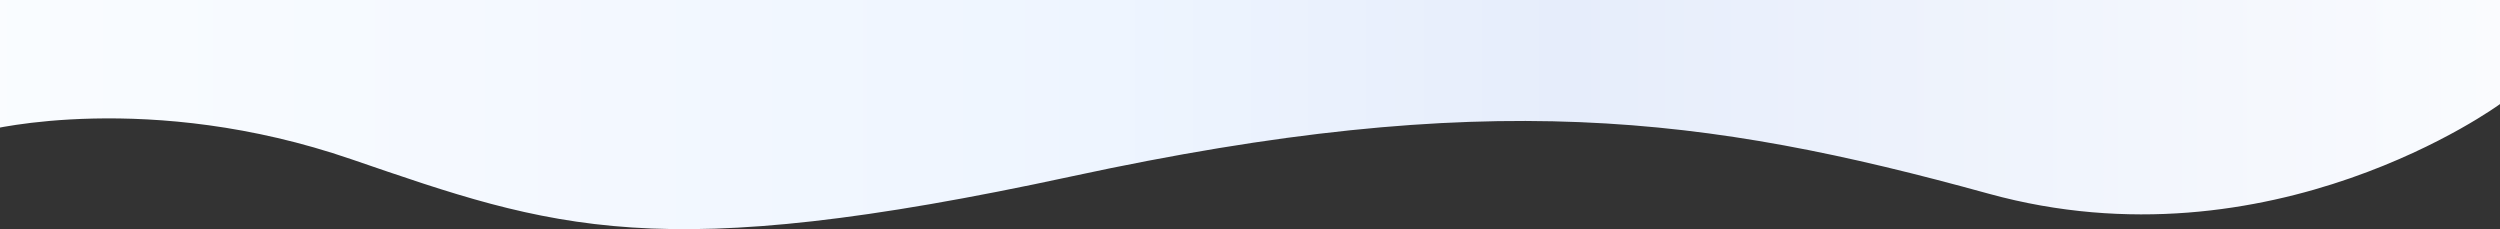 <svg width="1440" height="132" viewBox="0 0 1440 132" xmlns="http://www.w3.org/2000/svg" aria-hidden="true"><rect x="0" y="0" width="1440" height="132" fill="#333333" stroke="none"/><defs><linearGradient x1="109.038%" y1="27.498%" x2="-19.928%" y2="27.498%" id="footer-bg_svg__a"><stop stop-color="#FFF" offset="0%"/><stop stop-color="#E6EDFB" offset="35.804%"/><stop stop-color="#EEF5FF" offset="50.011%"/><stop stop-color="#FFF" offset="100%"/></linearGradient></defs><path d="M1440,4694.942 C1440,4694.942 1308.454,4791.514 1145.412,4746.558 C982.37,4701.602 856.383,4684.952 617.378,4736.568 C378.373,4788.184 319.084,4766.814 202.361,4726.715 C85.638,4686.616 -7,4709.926 -7,4709.926 L-7,4635 L1440,4635 L1440,4694.942 Z" transform="translate(0, -4635)" fill="url(#footer-bg_svg__a)" fill-rule="evenodd"/></svg>